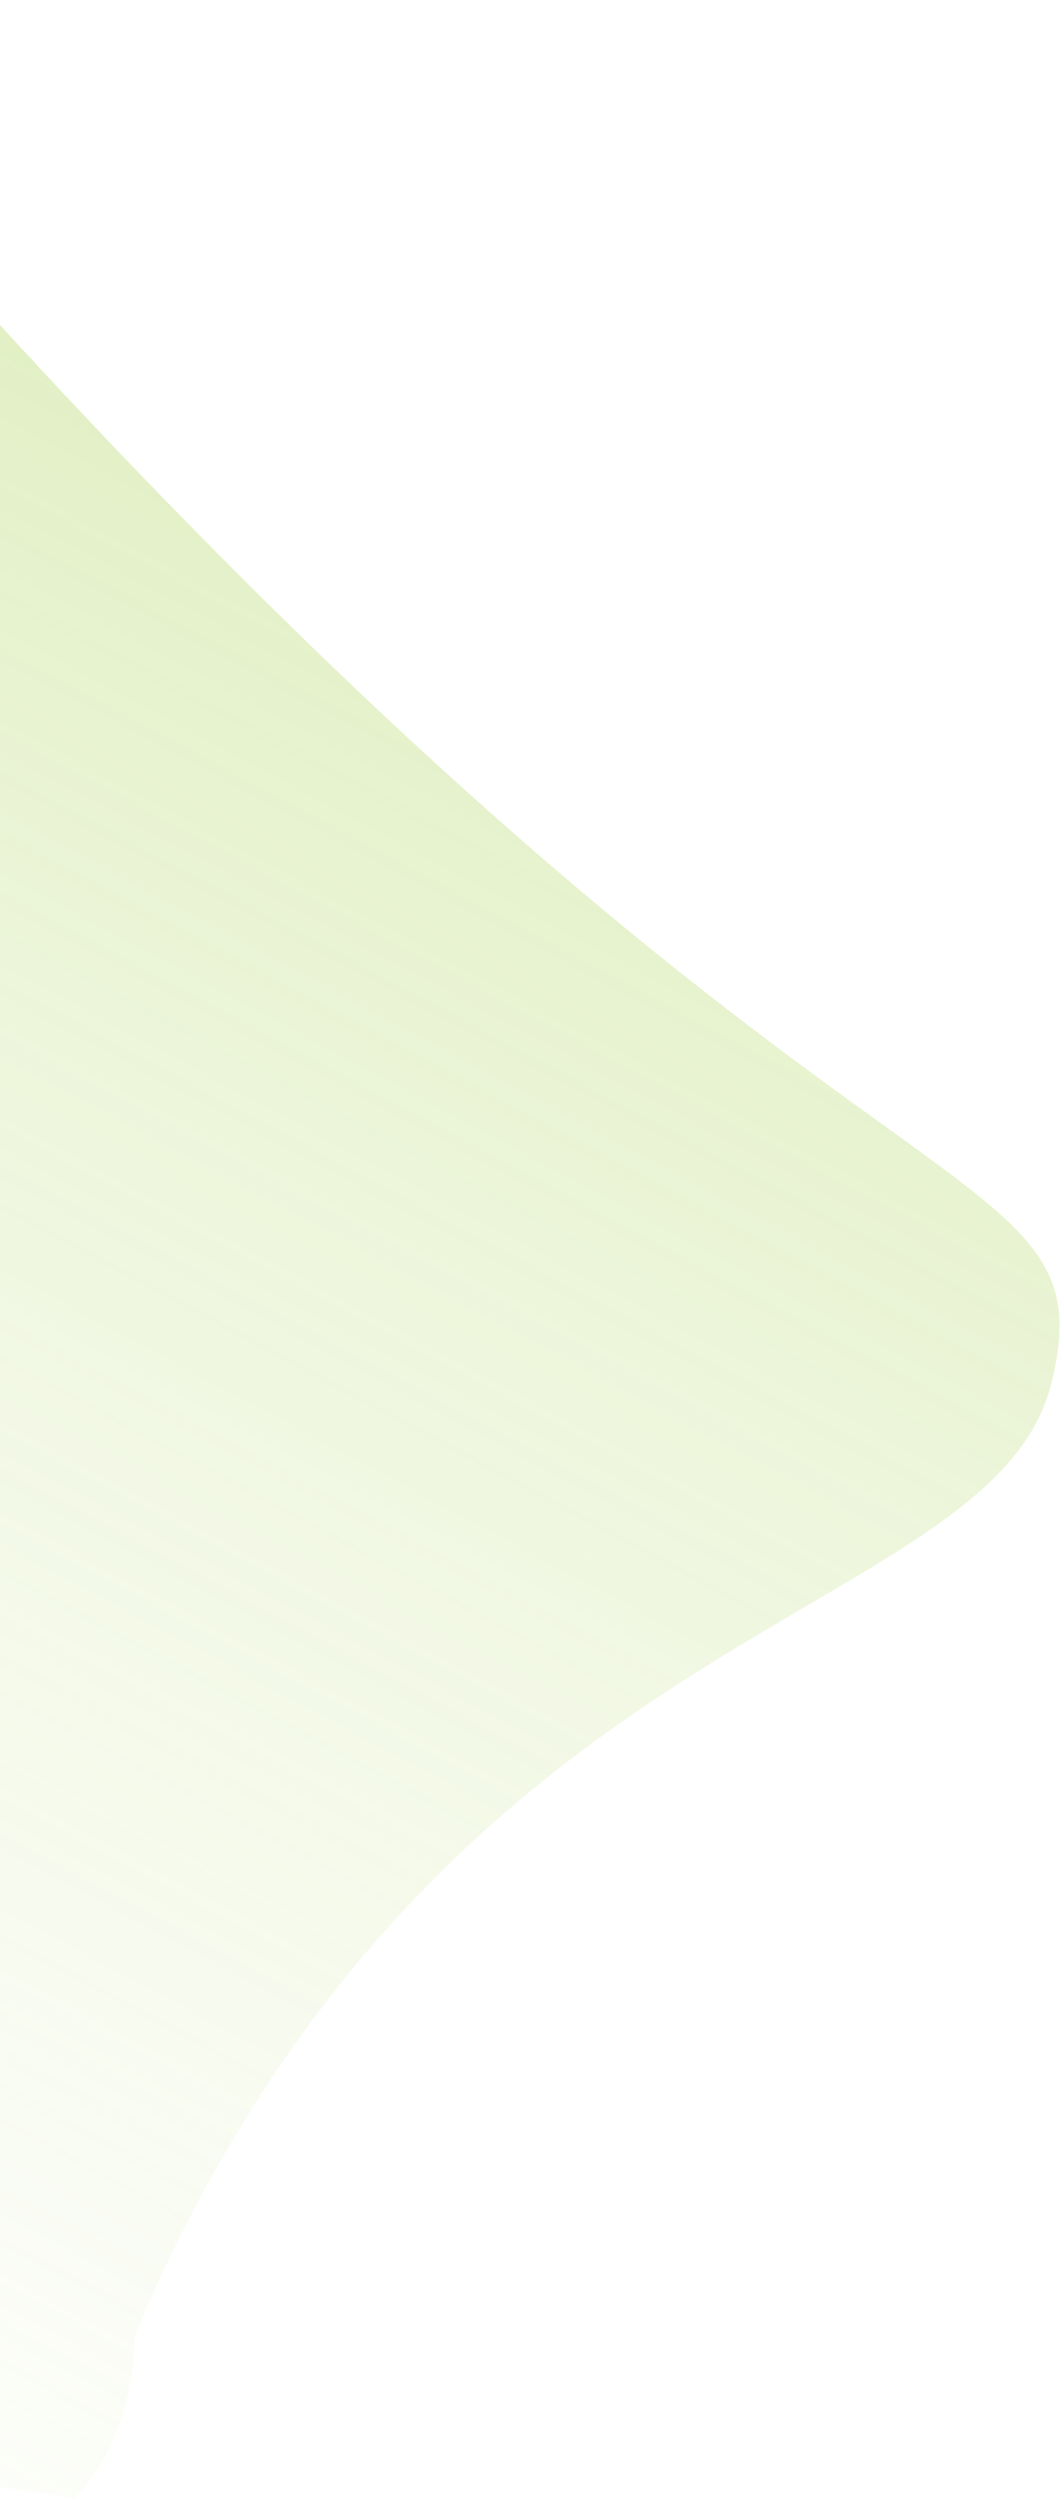<svg width="281" height="661" viewBox="0 0 281 661" fill="none" xmlns="http://www.w3.org/2000/svg">
<path d="M-75.497 -0.001C211.383 339.717 294.948 295.986 278.336 365.239C262.809 429.966 116.492 426.318 35.604 617.532C35.052 641.724 26.014 653.478 19.664 660.589L-172.999 630.809L-75.497 -0.001Z" fill="url(#paint0_linear_9887_105090)" fill-opacity="0.8"/>
<defs>
<linearGradient id="paint0_linear_9887_105090" x1="492.573" y1="-419.729" x2="-190.897" y2="857.684" gradientUnits="userSpaceOnUse">
<stop stop-color="#80BC00"/>
<stop offset="1" stop-color="white" stop-opacity="0"/>
</linearGradient>
</defs>
</svg>
